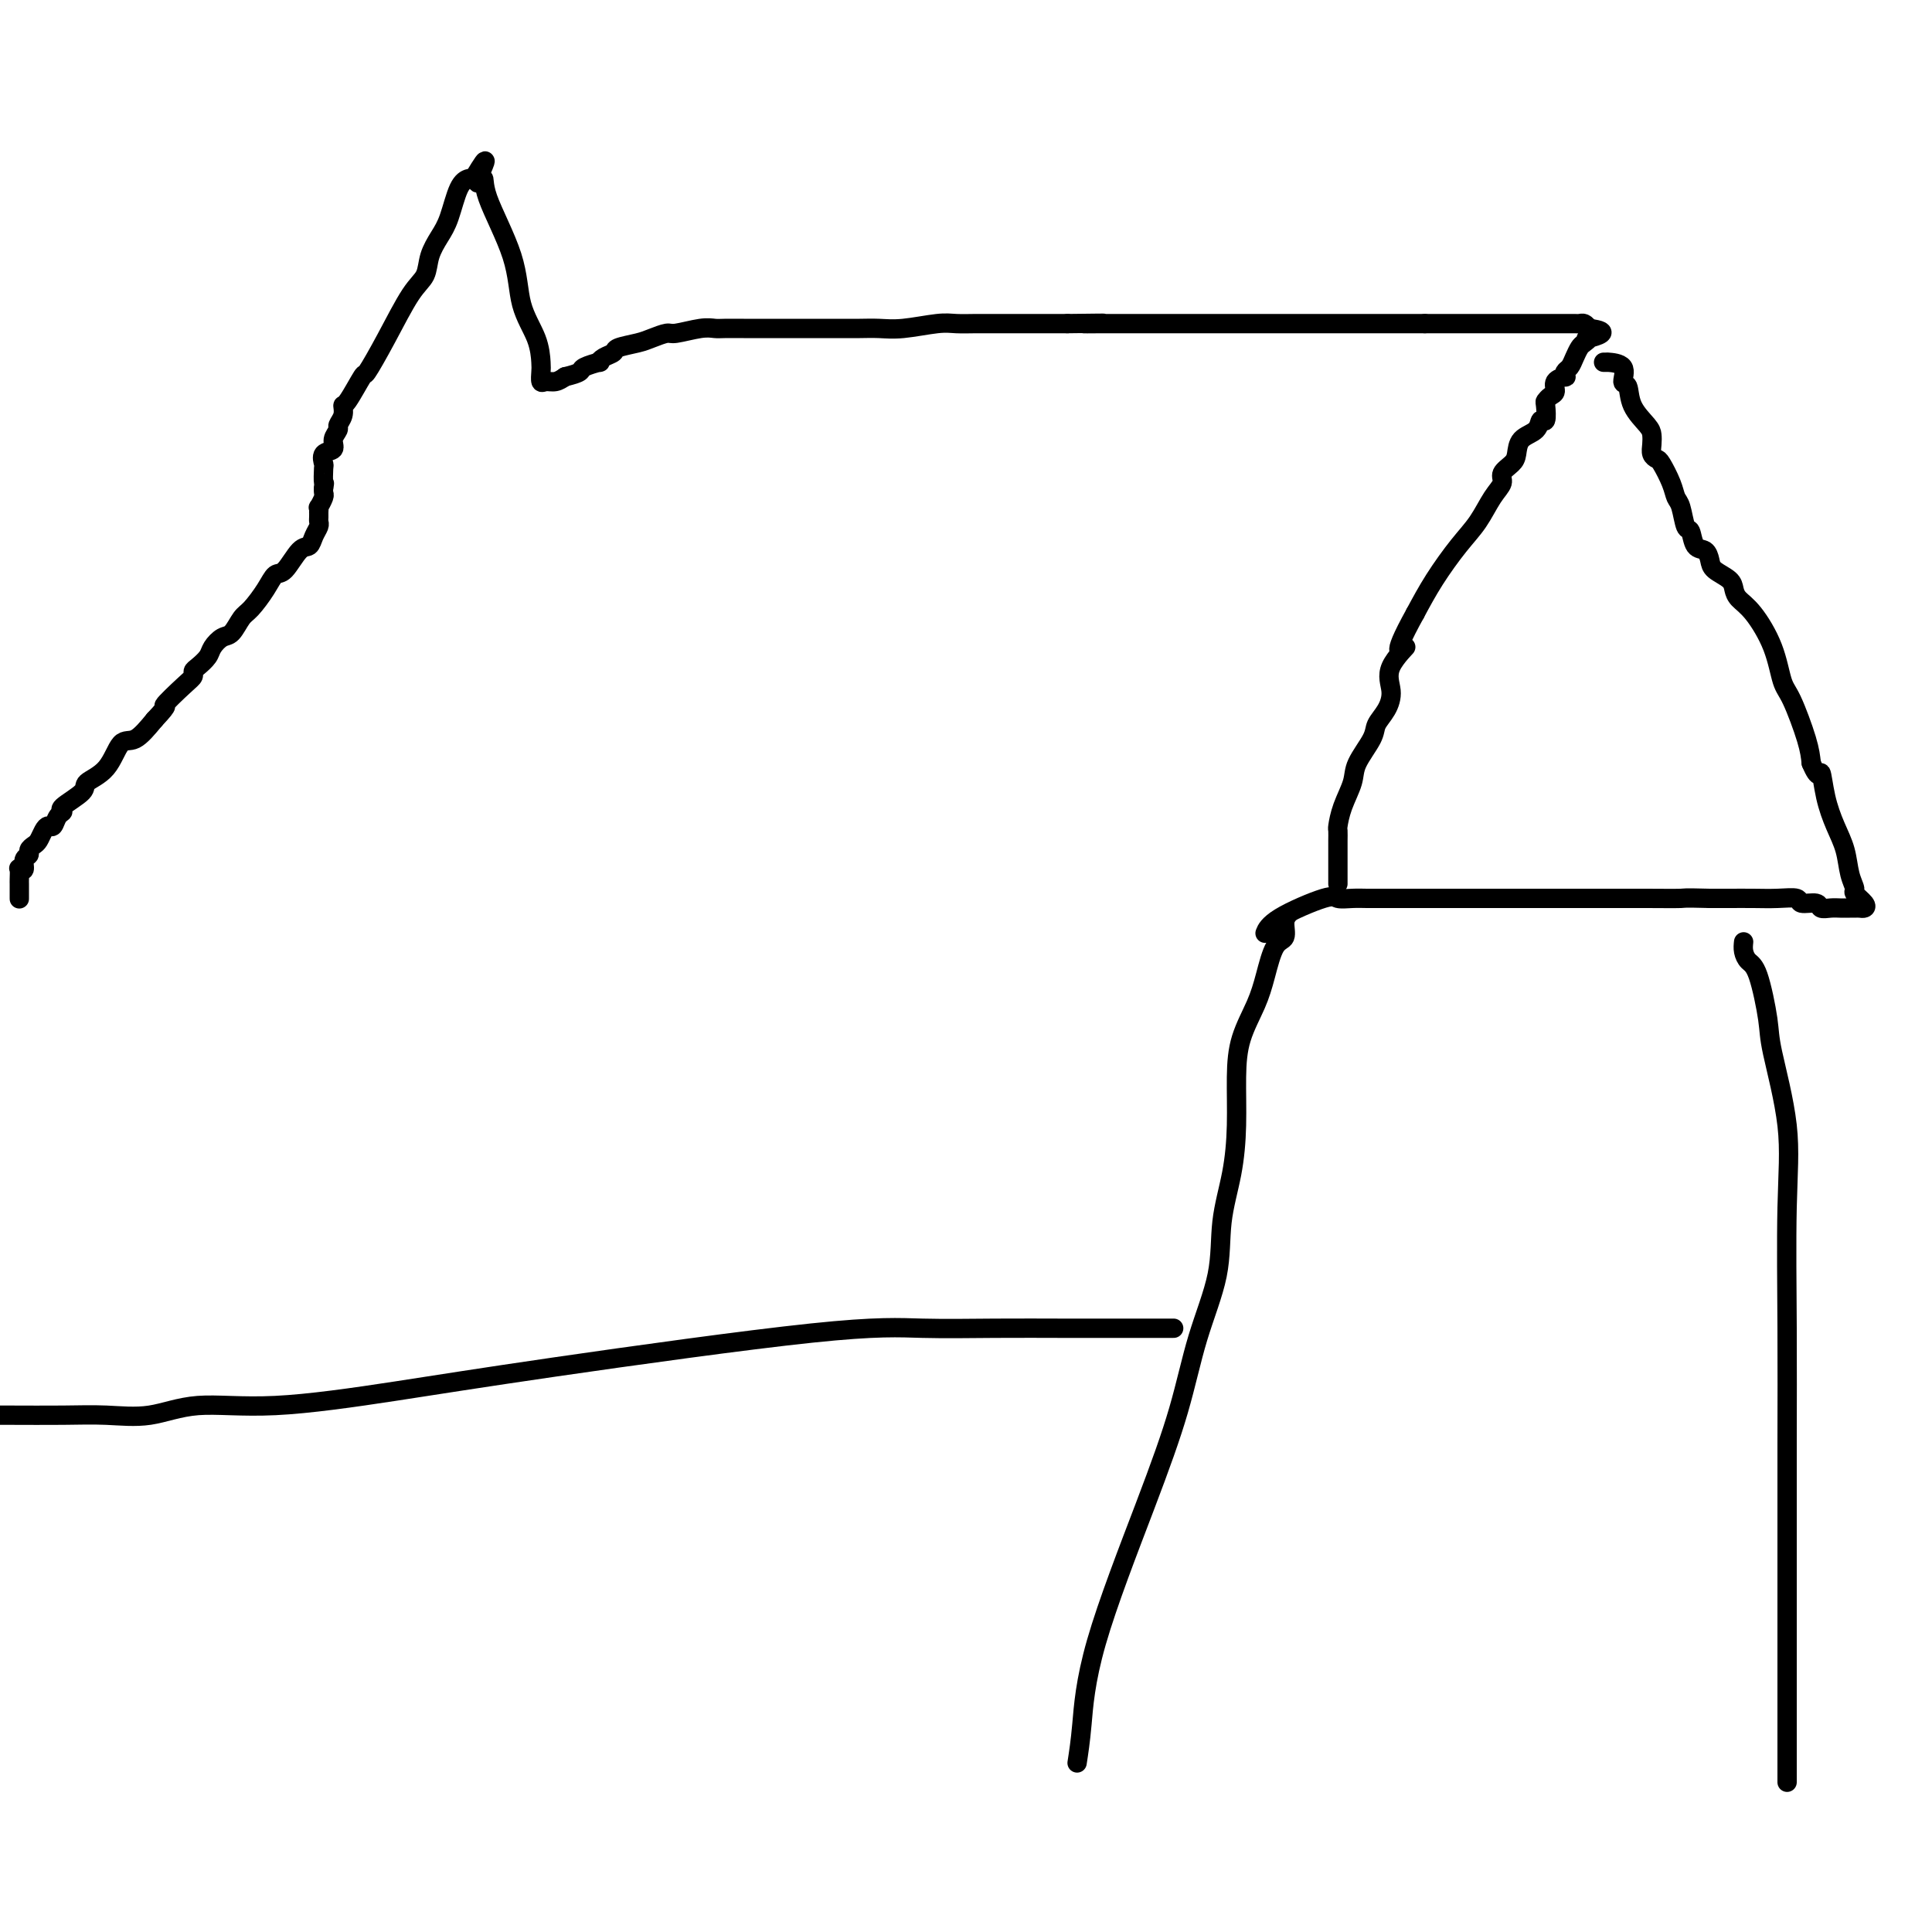<svg viewBox='0 0 400 400' version='1.1' xmlns='http://www.w3.org/2000/svg' xmlns:xlink='http://www.w3.org/1999/xlink'><g fill='none' stroke='#000000' stroke-width='4' stroke-linecap='round' stroke-linejoin='round'><path d='M4,186c-0.000,0.090 -0.000,0.180 0,0c0.000,-0.180 0.000,-0.630 0,-1c-0.000,-0.370 -0.001,-0.660 0,-1c0.001,-0.340 0.004,-0.730 0,-1c-0.004,-0.270 -0.016,-0.419 0,-1c0.016,-0.581 0.061,-1.595 0,-2c-0.061,-0.405 -0.227,-0.203 0,0c0.227,0.203 0.849,0.405 1,0c0.151,-0.405 -0.167,-1.417 0,-2c0.167,-0.583 0.818,-0.737 1,-1c0.182,-0.263 -0.106,-0.635 0,-1c0.106,-0.365 0.606,-0.723 1,-1c0.394,-0.277 0.682,-0.473 1,-1c0.318,-0.527 0.664,-1.384 1,-2c0.336,-0.616 0.660,-0.989 1,-1c0.340,-0.011 0.694,0.341 1,0c0.306,-0.341 0.562,-1.376 1,-2c0.438,-0.624 1.058,-0.839 1,-1c-0.058,-0.161 -0.795,-0.268 0,-1c0.795,-0.732 3.121,-2.088 4,-3c0.879,-0.912 0.310,-1.380 1,-2c0.690,-0.620 2.639,-1.393 4,-3c1.361,-1.607 2.136,-4.048 3,-5c0.864,-0.952 1.818,-0.415 3,-1c1.182,-0.585 2.591,-2.293 4,-4'/><path d='M32,149c3.647,-3.869 1.764,-2.541 2,-3c0.236,-0.459 2.592,-2.703 4,-4c1.408,-1.297 1.868,-1.645 2,-2c0.132,-0.355 -0.064,-0.715 0,-1c0.064,-0.285 0.387,-0.494 1,-1c0.613,-0.506 1.515,-1.309 2,-2c0.485,-0.691 0.552,-1.272 1,-2c0.448,-0.728 1.279,-1.605 2,-2c0.721,-0.395 1.334,-0.310 2,-1c0.666,-0.690 1.385,-2.157 2,-3c0.615,-0.843 1.127,-1.064 2,-2c0.873,-0.936 2.107,-2.589 3,-4c0.893,-1.411 1.443,-2.580 2,-3c0.557,-0.420 1.120,-0.091 2,-1c0.880,-0.909 2.078,-3.056 3,-4c0.922,-0.944 1.567,-0.687 2,-1c0.433,-0.313 0.652,-1.198 1,-2c0.348,-0.802 0.825,-1.520 1,-2c0.175,-0.480 0.047,-0.721 0,-1c-0.047,-0.279 -0.014,-0.595 0,-1c0.014,-0.405 0.007,-0.900 0,-1c-0.007,-0.100 -0.016,0.195 0,0c0.016,-0.195 0.057,-0.879 0,-1c-0.057,-0.121 -0.211,0.321 0,0c0.211,-0.321 0.789,-1.406 1,-2c0.211,-0.594 0.057,-0.698 0,-1c-0.057,-0.302 -0.016,-0.800 0,-1c0.016,-0.200 0.008,-0.100 0,0'/><path d='M67,101c0.312,-1.600 0.091,-0.599 0,-1c-0.091,-0.401 -0.054,-2.204 0,-3c0.054,-0.796 0.124,-0.584 0,-1c-0.124,-0.416 -0.441,-1.459 0,-2c0.441,-0.541 1.639,-0.581 2,-1c0.361,-0.419 -0.114,-1.216 0,-2c0.114,-0.784 0.816,-1.554 1,-2c0.184,-0.446 -0.150,-0.570 0,-1c0.150,-0.430 0.783,-1.168 1,-2c0.217,-0.832 0.016,-1.758 0,-2c-0.016,-0.242 0.151,0.199 1,-1c0.849,-1.199 2.378,-4.039 3,-5c0.622,-0.961 0.337,-0.045 1,-1c0.663,-0.955 2.275,-3.781 4,-7c1.725,-3.219 3.564,-6.830 5,-9c1.436,-2.170 2.467,-2.900 3,-4c0.533,-1.100 0.566,-2.572 1,-4c0.434,-1.428 1.268,-2.814 2,-4c0.732,-1.186 1.361,-2.174 2,-4c0.639,-1.826 1.287,-4.492 2,-6c0.713,-1.508 1.489,-1.860 2,-2c0.511,-0.140 0.755,-0.070 1,0'/><path d='M98,37c4.339,-7.248 1.685,-1.869 1,0c-0.685,1.869 0.597,0.228 1,0c0.403,-0.228 -0.074,0.958 1,4c1.074,3.042 3.700,7.941 5,12c1.300,4.059 1.276,7.277 2,10c0.724,2.723 2.196,4.950 3,7c0.804,2.050 0.939,3.923 1,5c0.061,1.077 0.047,1.358 0,2c-0.047,0.642 -0.126,1.646 0,2c0.126,0.354 0.457,0.057 1,0c0.543,-0.057 1.298,0.127 2,0c0.702,-0.127 1.351,-0.563 2,-1'/><path d='M117,78c1.442,-0.338 2.546,-0.682 3,-1c0.454,-0.318 0.259,-0.610 1,-1c0.741,-0.390 2.420,-0.878 3,-1c0.580,-0.122 0.063,0.122 0,0c-0.063,-0.122 0.328,-0.610 1,-1c0.672,-0.390 1.627,-0.683 2,-1c0.373,-0.317 0.166,-0.658 1,-1c0.834,-0.342 2.709,-0.684 4,-1c1.291,-0.316 1.998,-0.607 3,-1c1.002,-0.393 2.297,-0.890 3,-1c0.703,-0.110 0.812,0.167 2,0c1.188,-0.167 3.453,-0.777 5,-1c1.547,-0.223 2.374,-0.060 3,0c0.626,0.060 1.049,0.016 2,0c0.951,-0.016 2.428,-0.004 4,0c1.572,0.004 3.238,0.001 5,0c1.762,-0.001 3.618,-0.001 5,0c1.382,0.001 2.288,0.001 4,0c1.712,-0.001 4.229,-0.004 6,0c1.771,0.004 2.794,0.015 4,0c1.206,-0.015 2.594,-0.057 4,0c1.406,0.057 2.829,0.211 5,0c2.171,-0.211 5.092,-0.789 7,-1c1.908,-0.211 2.805,-0.057 4,0c1.195,0.057 2.688,0.015 4,0c1.312,-0.015 2.445,-0.004 4,0c1.555,0.004 3.534,0.001 5,0c1.466,-0.001 2.419,-0.000 4,0c1.581,0.000 3.791,0.000 6,0'/><path d='M221,67c12.522,-0.155 5.827,-0.041 4,0c-1.827,0.041 1.214,0.011 3,0c1.786,-0.011 2.317,-0.003 3,0c0.683,0.003 1.517,0.001 3,0c1.483,-0.001 3.613,-0.000 5,0c1.387,0.000 2.030,0.000 3,0c0.970,-0.000 2.266,-0.000 4,0c1.734,0.000 3.905,0.000 5,0c1.095,-0.000 1.113,-0.000 2,0c0.887,0.000 2.644,0.000 4,0c1.356,-0.000 2.313,-0.000 3,0c0.687,0.000 1.104,0.000 2,0c0.896,-0.000 2.270,-0.000 3,0c0.730,0.000 0.815,0.000 1,0c0.185,-0.000 0.470,-0.000 1,0c0.530,0.000 1.306,0.000 2,0c0.694,-0.000 1.306,-0.000 2,0c0.694,0.000 1.469,0.000 2,0c0.531,-0.000 0.818,-0.000 1,0c0.182,0.000 0.257,0.000 1,0c0.743,-0.000 2.152,-0.000 3,0c0.848,0.000 1.134,0.000 2,0c0.866,-0.000 2.312,-0.000 3,0c0.688,0.000 0.617,0.000 1,0c0.383,-0.000 1.219,-0.000 2,0c0.781,0.000 1.508,0.000 2,0c0.492,-0.000 0.748,-0.000 1,0c0.252,0.000 0.501,0.000 1,0c0.499,-0.000 1.250,-0.000 2,0c0.750,0.000 1.500,0.000 2,0c0.500,0.000 0.750,0.000 1,0'/><path d='M295,67c11.747,0.000 4.116,0.000 2,0c-2.116,-0.000 1.283,-0.000 3,0c1.717,0.000 1.751,0.000 2,0c0.249,-0.000 0.714,-0.000 1,0c0.286,0.000 0.394,0.000 1,0c0.606,-0.000 1.709,-0.000 2,0c0.291,0.000 -0.230,0.000 0,0c0.230,-0.000 1.213,-0.000 2,0c0.787,0.000 1.379,0.000 2,0c0.621,-0.000 1.270,-0.000 2,0c0.730,0.000 1.541,0.000 2,0c0.459,-0.000 0.564,-0.000 1,0c0.436,0.000 1.201,0.000 2,0c0.799,-0.000 1.632,-0.000 2,0c0.368,0.000 0.269,0.000 1,0c0.731,-0.000 2.290,-0.001 3,0c0.710,0.001 0.572,0.003 1,0c0.428,-0.003 1.424,-0.011 2,0c0.576,0.011 0.732,0.041 1,0c0.268,-0.041 0.648,-0.155 1,0c0.352,0.155 0.676,0.577 1,1'/><path d='M329,68c5.247,0.621 1.364,1.675 0,2c-1.364,0.325 -0.211,-0.078 0,0c0.211,0.078 -0.522,0.636 -1,1c-0.478,0.364 -0.703,0.532 -1,1c-0.297,0.468 -0.666,1.235 -1,2c-0.334,0.765 -0.633,1.527 -1,2c-0.367,0.473 -0.801,0.655 -1,1c-0.199,0.345 -0.161,0.852 0,1c0.161,0.148 0.446,-0.062 0,0c-0.446,0.062 -1.622,0.395 -2,1c-0.378,0.605 0.043,1.480 0,2c-0.043,0.520 -0.551,0.684 -1,1c-0.449,0.316 -0.839,0.785 -1,1c-0.161,0.215 -0.092,0.178 0,1c0.092,0.822 0.207,2.503 0,3c-0.207,0.497 -0.737,-0.190 -1,0c-0.263,0.190 -0.261,1.258 -1,2c-0.739,0.742 -2.221,1.157 -3,2c-0.779,0.843 -0.855,2.114 -1,3c-0.145,0.886 -0.359,1.387 -1,2c-0.641,0.613 -1.710,1.336 -2,2c-0.290,0.664 0.198,1.267 0,2c-0.198,0.733 -1.081,1.597 -2,3c-0.919,1.403 -1.875,3.345 -3,5c-1.125,1.655 -2.418,3.022 -4,5c-1.582,1.978 -3.452,4.565 -5,7c-1.548,2.435 -2.774,4.717 -4,7'/><path d='M293,127c-5.838,10.537 -2.433,7.379 -2,7c0.433,-0.379 -2.105,2.021 -3,4c-0.895,1.979 -0.145,3.537 0,5c0.145,1.463 -0.313,2.830 -1,4c-0.687,1.170 -1.602,2.143 -2,3c-0.398,0.857 -0.278,1.599 -1,3c-0.722,1.401 -2.284,3.459 -3,5c-0.716,1.541 -0.584,2.563 -1,4c-0.416,1.437 -1.379,3.289 -2,5c-0.621,1.711 -0.898,3.281 -1,4c-0.102,0.719 -0.027,0.587 0,1c0.027,0.413 0.007,1.370 0,2c-0.007,0.630 -0.002,0.931 0,1c0.002,0.069 0.001,-0.094 0,0c-0.001,0.094 -0.000,0.446 0,1c0.000,0.554 0.000,1.312 0,2c-0.000,0.688 -0.000,1.308 0,2c0.000,0.692 0.000,1.455 0,2c-0.000,0.545 -0.000,0.870 0,1c0.000,0.130 0.000,0.065 0,0'/><path d='M332,75c0.516,0.006 1.031,0.013 1,0c-0.031,-0.013 -0.610,-0.044 0,0c0.610,0.044 2.408,0.165 3,1c0.592,0.835 -0.024,2.384 0,3c0.024,0.616 0.686,0.300 1,1c0.314,0.700 0.279,2.415 1,4c0.721,1.585 2.196,3.041 3,4c0.804,0.959 0.935,1.420 1,2c0.065,0.580 0.063,1.278 0,2c-0.063,0.722 -0.186,1.468 0,2c0.186,0.532 0.680,0.850 1,1c0.320,0.150 0.467,0.132 1,1c0.533,0.868 1.452,2.622 2,4c0.548,1.378 0.723,2.380 1,3c0.277,0.620 0.655,0.858 1,2c0.345,1.142 0.656,3.188 1,4c0.344,0.812 0.720,0.392 1,1c0.280,0.608 0.464,2.246 1,3c0.536,0.754 1.425,0.625 2,1c0.575,0.375 0.835,1.255 1,2c0.165,0.745 0.234,1.354 1,2c0.766,0.646 2.229,1.328 3,2c0.771,0.672 0.850,1.335 1,2c0.150,0.665 0.371,1.331 1,2c0.629,0.669 1.668,1.340 3,3c1.332,1.660 2.959,4.309 4,7c1.041,2.691 1.495,5.422 2,7c0.505,1.578 1.059,2.002 2,4c0.941,1.998 2.269,5.571 3,8c0.731,2.429 0.866,3.715 1,5'/><path d='M375,158c1.655,3.943 1.791,1.801 2,2c0.209,0.199 0.491,2.740 1,5c0.509,2.260 1.245,4.240 2,6c0.755,1.760 1.530,3.301 2,5c0.470,1.699 0.634,3.555 1,5c0.366,1.445 0.932,2.478 1,3c0.068,0.522 -0.363,0.532 0,1c0.363,0.468 1.520,1.393 2,2c0.480,0.607 0.282,0.895 0,1c-0.282,0.105 -0.649,0.028 -1,0c-0.351,-0.028 -0.685,-0.007 -1,0c-0.315,0.007 -0.612,0.002 -1,0c-0.388,-0.002 -0.868,0.001 -1,0c-0.132,-0.001 0.083,-0.004 0,0c-0.083,0.004 -0.464,0.016 -1,0c-0.536,-0.016 -1.226,-0.061 -2,0c-0.774,0.061 -1.630,0.226 -2,0c-0.370,-0.226 -0.254,-0.845 -1,-1c-0.746,-0.155 -2.355,0.155 -3,0c-0.645,-0.155 -0.325,-0.773 -1,-1c-0.675,-0.227 -2.346,-0.061 -4,0c-1.654,0.061 -3.291,0.016 -5,0c-1.709,-0.016 -3.488,-0.005 -5,0c-1.512,0.005 -2.756,0.002 -4,0'/><path d='M354,186c-5.987,-0.155 -4.954,-0.041 -6,0c-1.046,0.041 -4.170,0.011 -7,0c-2.830,-0.011 -5.365,-0.003 -8,0c-2.635,0.003 -5.368,0.001 -8,0c-2.632,-0.001 -5.162,-0.000 -7,0c-1.838,0.000 -2.984,0.000 -4,0c-1.016,-0.000 -1.904,-0.000 -4,0c-2.096,0.000 -5.402,0.000 -8,0c-2.598,-0.000 -4.488,-0.000 -6,0c-1.512,0.000 -2.645,0.000 -4,0c-1.355,-0.000 -2.932,-0.000 -4,0c-1.068,0.000 -1.628,0.001 -2,0c-0.372,-0.001 -0.558,-0.003 -1,0c-0.442,0.003 -1.140,0.013 -2,0c-0.860,-0.013 -1.880,-0.049 -3,0c-1.120,0.049 -2.339,0.182 -3,0c-0.661,-0.182 -0.765,-0.678 -3,0c-2.235,0.678 -6.602,2.529 -9,4c-2.398,1.471 -2.828,2.563 -3,3c-0.172,0.437 -0.086,0.218 0,0'/><path d='M267,189c-0.470,0.527 -0.940,1.055 -1,2c-0.060,0.945 0.289,2.308 0,3c-0.289,0.692 -1.216,0.711 -2,2c-0.784,1.289 -1.425,3.846 -2,6c-0.575,2.154 -1.084,3.906 -2,6c-0.916,2.094 -2.239,4.530 -3,7c-0.761,2.470 -0.961,4.973 -1,8c-0.039,3.027 0.082,6.578 0,10c-0.082,3.422 -0.369,6.714 -1,10c-0.631,3.286 -1.608,6.567 -2,10c-0.392,3.433 -0.199,7.020 -1,11c-0.801,3.980 -2.596,8.355 -4,13c-1.404,4.645 -2.418,9.560 -4,15c-1.582,5.440 -3.733,11.407 -7,20c-3.267,8.593 -7.649,19.814 -10,28c-2.351,8.186 -2.672,13.339 -3,17c-0.328,3.661 -0.664,5.831 -1,8'/><path d='M361,195c-0.068,0.645 -0.137,1.290 0,2c0.137,0.710 0.479,1.485 1,2c0.521,0.515 1.222,0.769 2,3c0.778,2.231 1.634,6.439 2,9c0.366,2.561 0.242,3.476 1,7c0.758,3.524 2.399,9.659 3,15c0.601,5.341 0.161,9.889 0,17c-0.161,7.111 -0.043,16.787 0,25c0.043,8.213 0.012,14.964 0,24c-0.012,9.036 -0.003,20.356 0,30c0.003,9.644 0.001,17.613 0,24c-0.001,6.387 -0.000,11.194 0,16'/><path d='M243,275c-0.327,0.000 -0.655,0.000 -1,0c-0.345,-0.000 -0.708,-0.000 -1,0c-0.292,0.000 -0.514,0.000 -1,0c-0.486,-0.000 -1.235,-0.000 -2,0c-0.765,0.000 -1.546,0.001 -3,0c-1.454,-0.001 -3.582,-0.002 -6,0c-2.418,0.002 -5.127,0.009 -9,0c-3.873,-0.009 -8.910,-0.033 -14,0c-5.090,0.033 -10.234,0.122 -15,0c-4.766,-0.122 -9.153,-0.455 -23,1c-13.847,1.455 -37.155,4.699 -53,7c-15.845,2.301 -24.227,3.660 -33,5c-8.773,1.340 -17.937,2.660 -25,3c-7.063,0.340 -12.023,-0.301 -16,0c-3.977,0.301 -6.969,1.545 -10,2c-3.031,0.455 -6.101,0.122 -9,0c-2.899,-0.122 -5.627,-0.033 -9,0c-3.373,0.033 -7.392,0.009 -11,0c-3.608,-0.009 -6.804,-0.005 -10,0'/></g>
</svg>